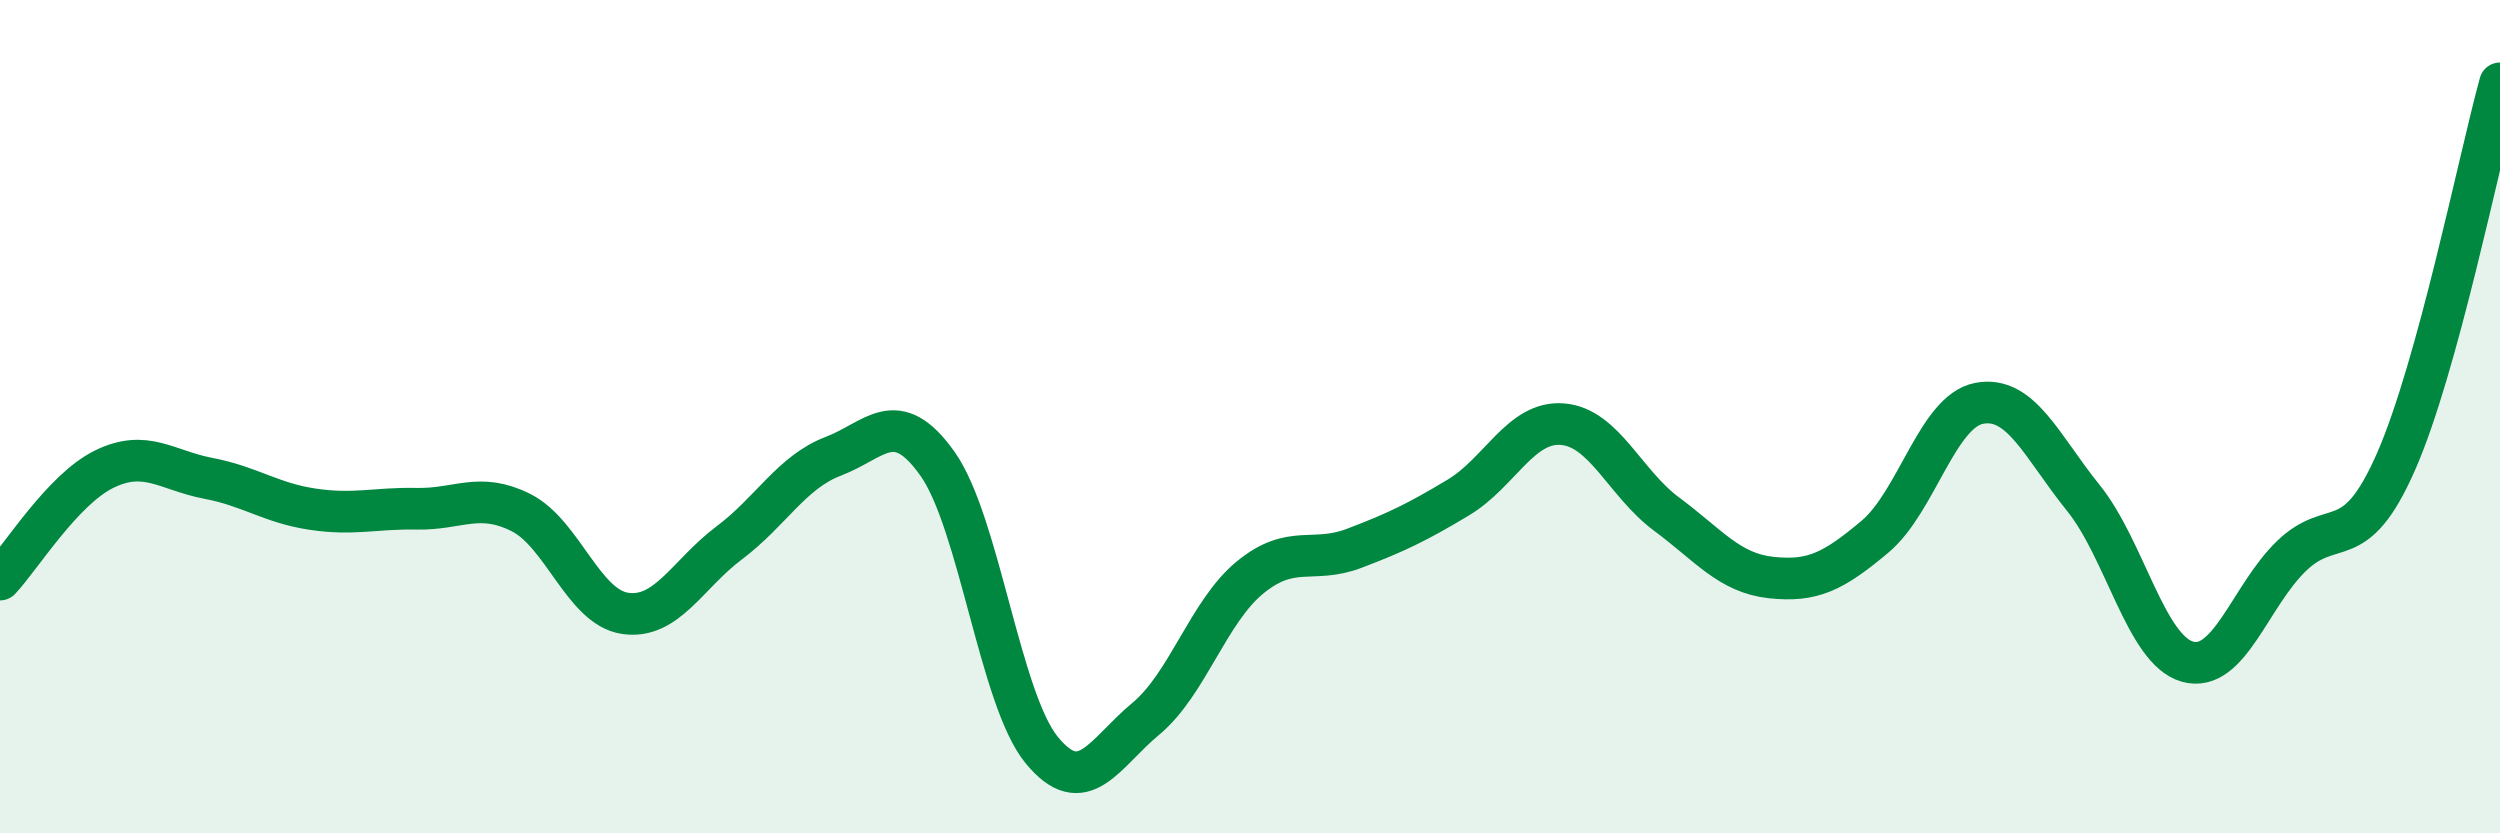 
    <svg width="60" height="20" viewBox="0 0 60 20" xmlns="http://www.w3.org/2000/svg">
      <path
        d="M 0,13.91 C 0.5,13.38 1.5,11.75 2.5,11.26 C 3.5,10.77 4,11.29 5,11.48 C 6,11.67 6.5,12.07 7.5,12.22 C 8.5,12.37 9,12.19 10,12.21 C 11,12.23 11.5,11.8 12.5,12.3 C 13.5,12.8 14,14.57 15,14.72 C 16,14.87 16.5,13.78 17.5,13.03 C 18.5,12.28 19,11.33 20,10.95 C 21,10.57 21.5,9.72 22.5,11.13 C 23.5,12.54 24,16.78 25,18 C 26,19.22 26.5,18.08 27.5,17.25 C 28.5,16.42 29,14.68 30,13.86 C 31,13.04 31.5,13.54 32.5,13.16 C 33.5,12.78 34,12.54 35,11.94 C 36,11.34 36.5,10.1 37.5,10.18 C 38.5,10.26 39,11.6 40,12.34 C 41,13.08 41.5,13.75 42.5,13.86 C 43.5,13.97 44,13.72 45,12.88 C 46,12.04 46.5,9.87 47.5,9.68 C 48.5,9.49 49,10.71 50,11.95 C 51,13.19 51.5,15.6 52.5,15.88 C 53.5,16.16 54,14.3 55,13.34 C 56,12.38 56.5,13.36 57.5,11.09 C 58.5,8.82 59.5,3.82 60,2L60 20L0 20Z"
        fill="#008740"
        opacity="0.1"
        stroke-linecap="round"
        stroke-linejoin="round"
      />
      <path
        d="M 0,13.91 C 0.5,13.38 1.5,11.75 2.5,11.26 C 3.5,10.77 4,11.29 5,11.48 C 6,11.67 6.5,12.07 7.5,12.22 C 8.5,12.37 9,12.19 10,12.21 C 11,12.23 11.5,11.8 12.5,12.3 C 13.5,12.8 14,14.57 15,14.72 C 16,14.87 16.5,13.78 17.5,13.03 C 18.5,12.28 19,11.33 20,10.95 C 21,10.57 21.5,9.72 22.5,11.13 C 23.5,12.54 24,16.78 25,18 C 26,19.22 26.5,18.08 27.5,17.25 C 28.5,16.42 29,14.68 30,13.86 C 31,13.04 31.5,13.54 32.5,13.16 C 33.5,12.78 34,12.54 35,11.94 C 36,11.34 36.5,10.1 37.5,10.18 C 38.5,10.26 39,11.6 40,12.34 C 41,13.08 41.5,13.75 42.5,13.86 C 43.5,13.97 44,13.72 45,12.88 C 46,12.04 46.5,9.87 47.5,9.68 C 48.5,9.49 49,10.71 50,11.95 C 51,13.19 51.5,15.6 52.5,15.88 C 53.5,16.16 54,14.3 55,13.34 C 56,12.38 56.5,13.36 57.5,11.09 C 58.5,8.82 59.5,3.82 60,2"
        stroke="#008740"
        stroke-width="1"
        fill="none"
        stroke-linecap="round"
        stroke-linejoin="round"
      />
    </svg>
  
